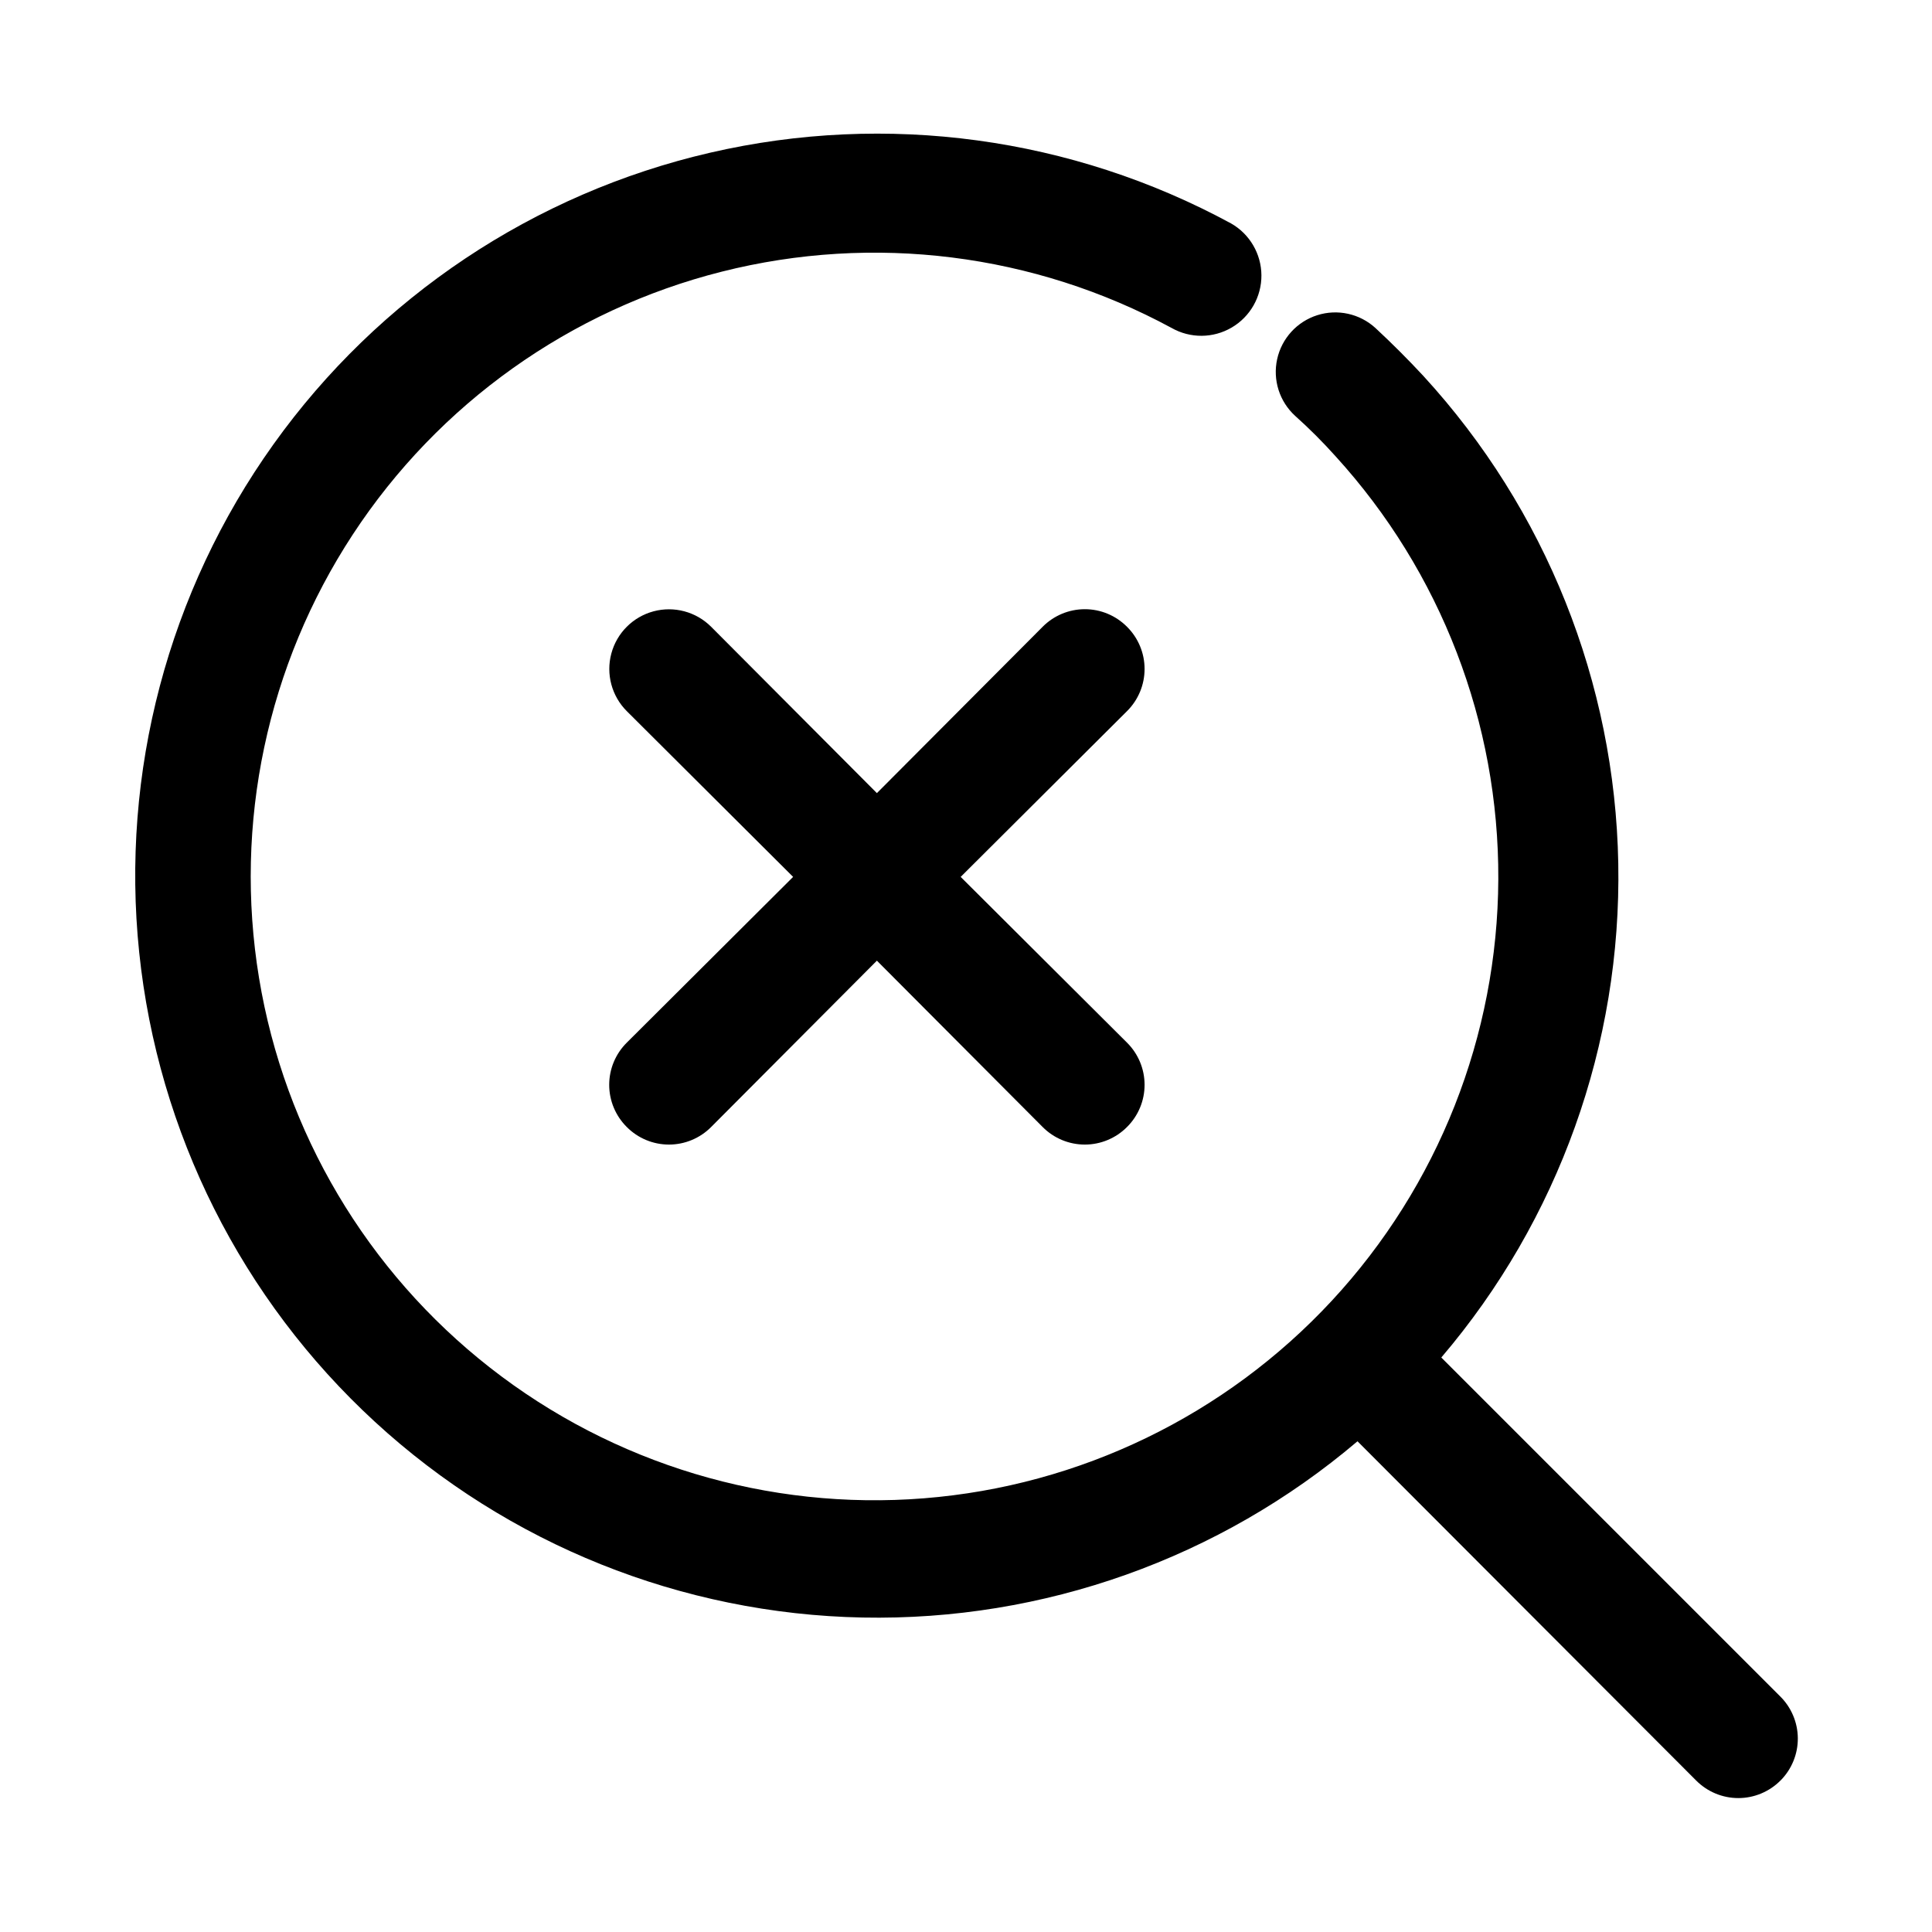 <?xml version="1.0" encoding="UTF-8"?>
<!-- Uploaded to: SVG Find, www.svgrepo.com, Generator: SVG Find Mixer Tools -->
<svg fill="#000000" width="800px" height="800px" version="1.1" viewBox="144 144 512 512" xmlns="http://www.w3.org/2000/svg">
 <path d="m615.85 615.85c-2.953 2.981-6.981 4.66-11.176 4.66-4.199 0-8.223-1.68-11.18-4.66l-89.742-89.898c-36.559 31.047-83.207 47.66-131.16 46.711-47.957-0.945-93.91-19.387-129.22-51.855-35.305-32.465-57.527-76.719-62.484-124.43-4.957-47.707 7.691-95.582 35.57-134.61s69.059-66.527 115.8-77.316c46.734-10.785 95.805-4.117 137.97 18.75 4.949 2.812 8.02 8.051 8.062 13.742 0.039 5.695-2.965 10.977-7.875 13.855-4.91 2.883-10.984 2.922-15.934 0.109-36.445-19.738-78.977-25.066-119.16-14.926-40.188 10.137-75.102 35-97.824 69.664-22.719 34.664-31.59 76.602-24.852 117.5 6.734 40.895 28.59 77.77 61.23 103.31 32.637 25.547 73.684 37.898 115 34.609 41.316-3.289 79.891-21.98 108.08-52.367 28.188-30.383 43.934-70.25 44.113-111.7 0.184-41.445-15.211-81.449-43.129-112.08-3.367-3.762-6.941-7.336-10.707-10.707-4.16-3.797-5.981-9.523-4.773-15.027 1.207-5.504 5.258-9.945 10.625-11.652 5.371-1.703 11.242-0.418 15.406 3.379 4.41 4.094 8.66 8.344 12.754 12.754h-0.004c32.391 35.309 50.75 81.246 51.621 129.15s-15.809 94.477-46.898 130.94l89.742 89.742c3.004 2.938 4.707 6.949 4.738 11.145 0.027 4.199-1.621 8.234-4.582 11.211zm-173.18-305.75v0.004c-2.957-2.981-6.981-4.66-11.176-4.66-4.199 0-8.223 1.68-11.18 4.66l-43.926 44.082-43.926-44.082c-3.992-3.996-9.816-5.555-15.27-4.094-5.457 1.461-9.719 5.723-11.18 11.18-1.461 5.453 0.098 11.277 4.094 15.27l44.082 43.926-44.082 43.926c-2.981 2.957-4.66 6.981-4.66 11.18 0 4.195 1.68 8.219 4.66 11.176 2.953 2.981 6.981 4.656 11.176 4.656 4.199 0 8.223-1.676 11.18-4.656l43.926-44.082 43.926 44.082c2.957 2.981 6.981 4.656 11.18 4.656 4.195 0 8.219-1.676 11.176-4.656 2.981-2.957 4.656-6.981 4.656-11.176 0-4.199-1.676-8.223-4.656-11.18l-44.082-43.926 44.082-43.926c2.981-2.957 4.656-6.981 4.656-11.18 0-4.195-1.676-8.223-4.656-11.176z"/>
</svg>